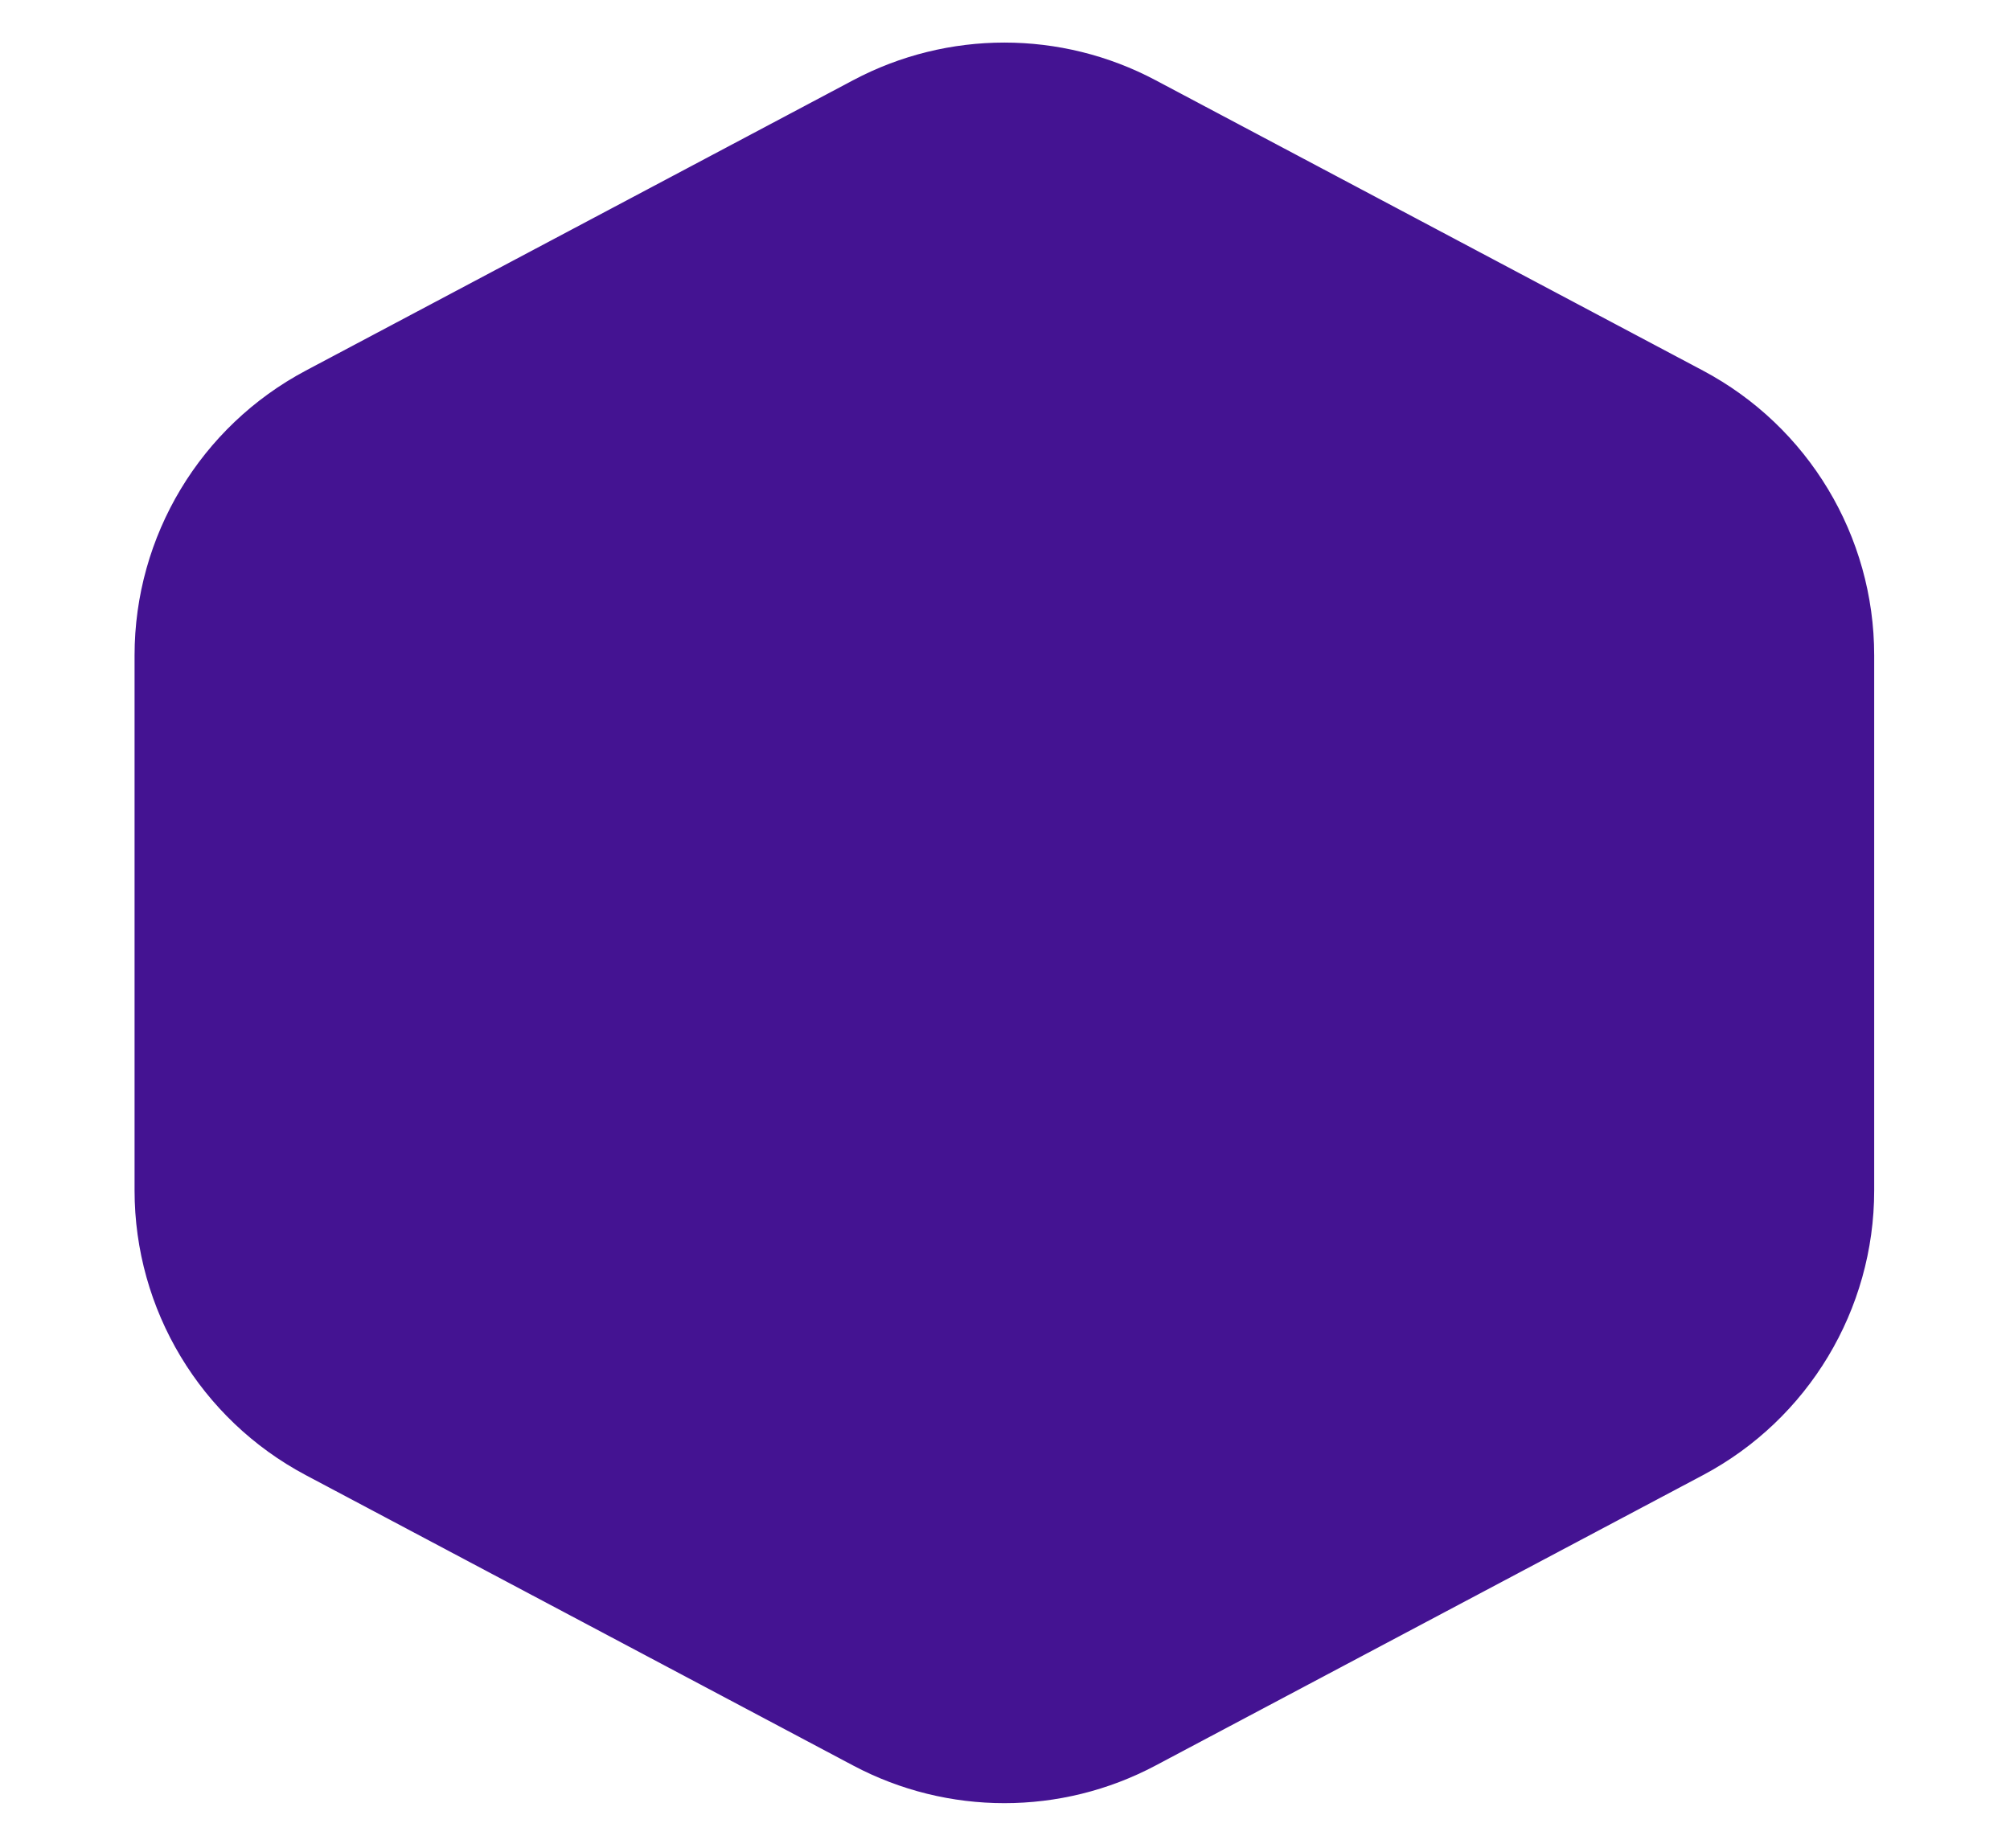 <?xml version="1.0" encoding="UTF-8"?> <svg xmlns="http://www.w3.org/2000/svg" width="374" height="344" viewBox="0 0 374 344" fill="none"> <path d="M158.76 14.922C176.348 5.59 197.419 5.59 215.006 14.922L316.852 68.963C336.466 79.371 348.729 99.76 348.729 121.964V221.546C348.729 243.75 336.466 264.139 316.852 274.546L215.006 328.587C197.419 337.919 176.348 337.919 158.76 328.587L56.915 274.547C37.3 264.139 25.038 243.75 25.038 221.546V121.964C25.038 99.76 37.3 79.371 56.915 68.963L158.76 14.922Z" fill="#441392"></path> </svg> 